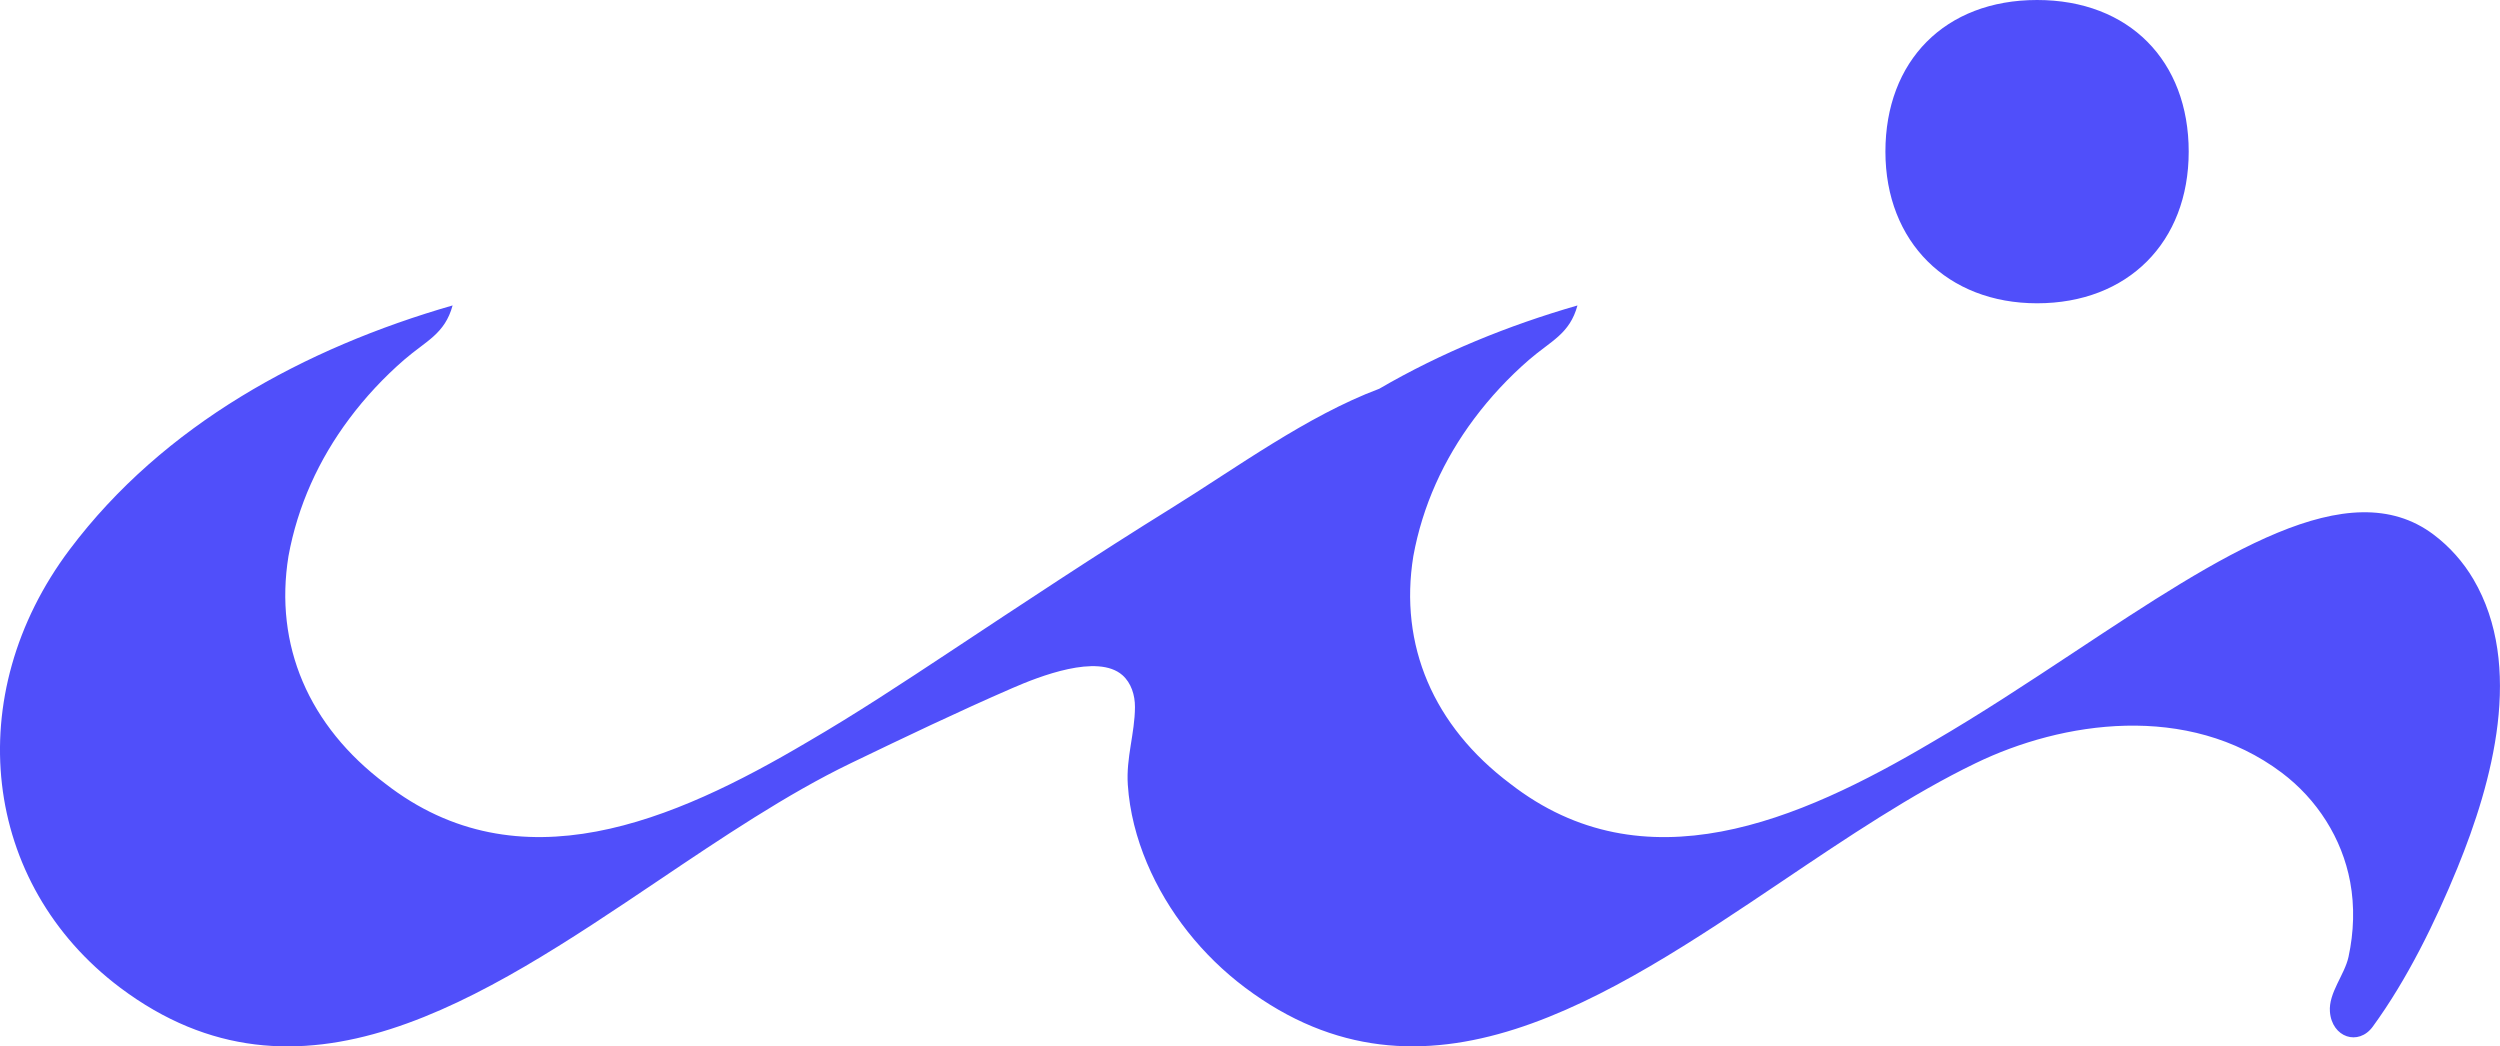 <svg viewBox="0 0 874 365.79" xmlns="http://www.w3.org/2000/svg" data-name="Layer 2" id="Layer_2">
  <defs>
    <style>
      .cls-1 {
        fill: #504ffa;
      }
    </style>
  </defs>
  <g data-name="Layer 1" id="Layer_1">
    <g>
      <path d="M24.35,192.12c32.84-43.71,82.33-70.49,133.88-85.34-2.72,10-9.26,12.35-16.94,19-7.1,6.16-13.55,13.07-19.18,20.6-10.69,14.29-18.05,30.48-21.26,48.04-5.03,31.11,7,59.36,33.88,79.56,46.78,36.38,100.85,13.04,147.58-14.59,16.89-9.81,33.59-20.85,49.74-31.52,25.66-16.97,51.3-34,77.45-50.21,22.49-13.94,47.48-32.31,72.69-41.75,21.67-12.63,45.24-22.19,69.29-29.12-2.72,10-9.26,12.35-16.94,19-7.1,6.16-13.55,13.07-19.18,20.6-10.69,14.29-18.05,30.48-21.26,48.04-5.03,31.11,7,59.36,33.88,79.56,46.78,36.38,100.85,13.04,147.58-14.59,16.89-9.81,33.59-20.85,49.74-31.52,51.39-33.97,95.77-63.31,125.45-41.01,5.65,4.24,10.39,9.58,13.97,15.67,17.75,30.24,6.68,70.86-5.62,100.91-7.74,18.9-17.53,38.94-29.58,55.46-4.99,6.84-14.26,3.84-14.98-5.18-.53-6.64,5.14-12.92,6.5-19.21,1.86-8.61,2.19-17.56.57-26.24-2.84-15.24-11.58-28.87-23.94-38.16-32.9-24.72-76.82-17.93-106.95-3.33-22.27,10.73-45.18,26.15-67.33,41.06-61.7,41.53-125.49,84.47-188.14,37.4-14.87-11.17-27.03-26.35-34.27-43.52-3.66-8.68-6.07-17.93-6.7-27.35-.64-9.48,2.46-17.99,2.5-27.2.02-4.13-1.3-8.44-4.4-11.16-8.66-7.59-29.14.48-38.45,4.53-19.02,8.26-37.8,17.26-56.48,26.26-22.27,10.73-45.18,26.15-67.33,41.06-61.7,41.53-125.49,84.47-188.14,37.4C-6.35,308.89-13.94,243.07,24.35,192.12Z" class="cls-1"></path>
      <path d="M712.15,106.03c31.71,0,53.02-21.31,53.02-53.02S744.36,0,712.15,0s-53.01,21.31-53.01,53.01,21.8,53.02,53.01,53.02Z" class="cls-1"></path>
    </g>
  </g>
</svg>
